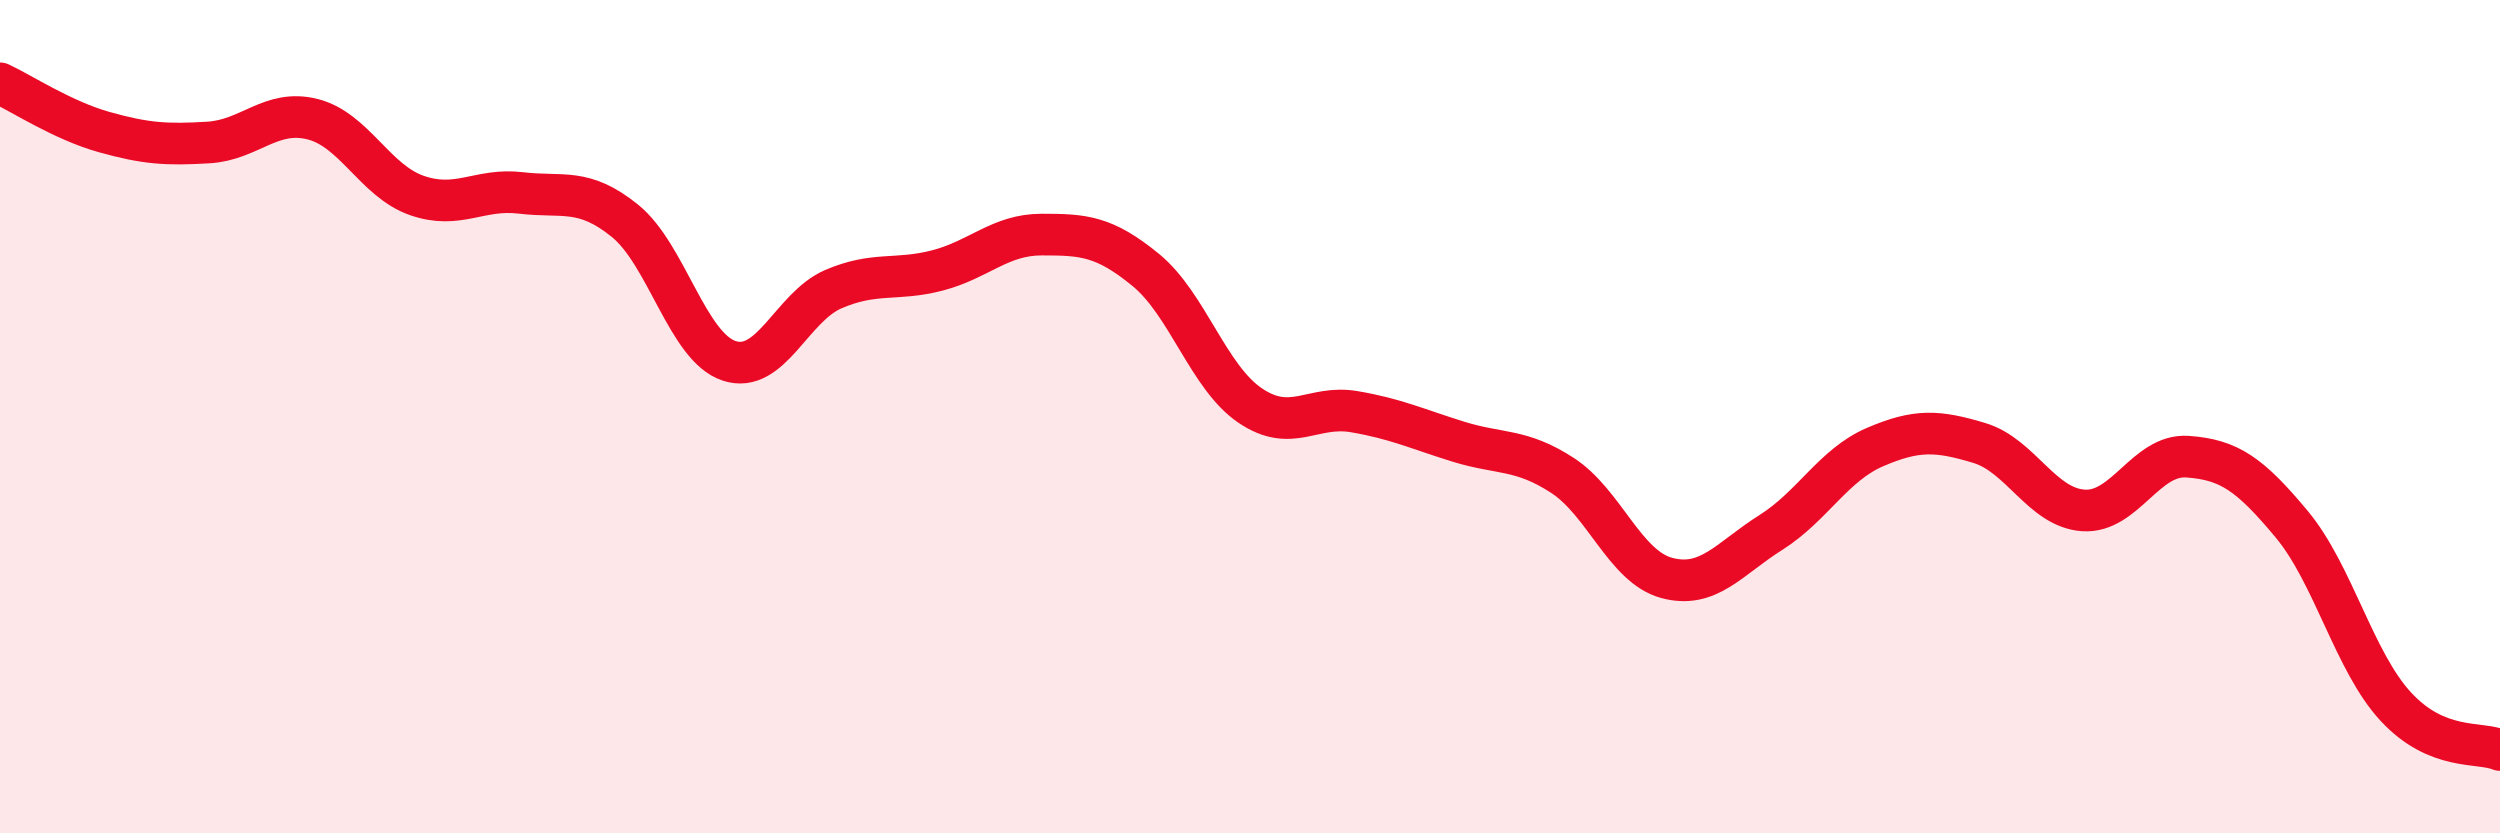 
    <svg width="60" height="20" viewBox="0 0 60 20" xmlns="http://www.w3.org/2000/svg">
      <path
        d="M 0,2 C 0.5,2.23 1.5,2.89 2.5,3.17 C 3.5,3.45 4,3.48 5,3.42 C 6,3.36 6.5,2.61 7.5,2.86 C 8.5,3.11 9,4.34 10,4.69 C 11,5.04 11.5,4.51 12.5,4.63 C 13.5,4.75 14,4.49 15,5.3 C 16,6.11 16.5,8.33 17.5,8.66 C 18.5,8.99 19,7.37 20,6.94 C 21,6.51 21.5,6.75 22.5,6.49 C 23.5,6.23 24,5.63 25,5.63 C 26,5.63 26.5,5.66 27.5,6.48 C 28.5,7.3 29,9.05 30,9.73 C 31,10.41 31.5,9.71 32.5,9.88 C 33.5,10.05 34,10.29 35,10.6 C 36,10.91 36.5,10.76 37.5,11.41 C 38.5,12.06 39,13.6 40,13.87 C 41,14.14 41.5,13.41 42.5,12.78 C 43.5,12.15 44,11.16 45,10.73 C 46,10.3 46.5,10.33 47.5,10.63 C 48.5,10.93 49,12.18 50,12.25 C 51,12.32 51.5,10.89 52.5,10.96 C 53.5,11.03 54,11.38 55,12.58 C 56,13.78 56.5,15.88 57.5,16.96 C 58.5,18.04 59.5,17.79 60,18L60 20L0 20Z"
        fill="#EB0A25"
        opacity="0.1"
        stroke-linecap="round"
        stroke-linejoin="round"
      />
      <path
        d="M 0,2 C 0.5,2.23 1.5,2.89 2.5,3.17 C 3.5,3.45 4,3.48 5,3.42 C 6,3.36 6.5,2.61 7.5,2.86 C 8.5,3.11 9,4.34 10,4.69 C 11,5.04 11.5,4.51 12.5,4.63 C 13.5,4.75 14,4.49 15,5.3 C 16,6.11 16.5,8.33 17.5,8.66 C 18.5,8.99 19,7.37 20,6.94 C 21,6.51 21.5,6.75 22.5,6.49 C 23.5,6.23 24,5.63 25,5.63 C 26,5.63 26.5,5.66 27.5,6.48 C 28.5,7.3 29,9.05 30,9.73 C 31,10.41 31.5,9.71 32.5,9.88 C 33.5,10.05 34,10.29 35,10.6 C 36,10.91 36.5,10.76 37.5,11.41 C 38.5,12.06 39,13.6 40,13.87 C 41,14.14 41.5,13.41 42.5,12.78 C 43.5,12.15 44,11.16 45,10.73 C 46,10.3 46.5,10.33 47.5,10.63 C 48.5,10.93 49,12.18 50,12.25 C 51,12.32 51.5,10.89 52.5,10.96 C 53.5,11.03 54,11.38 55,12.58 C 56,13.78 56.5,15.88 57.5,16.96 C 58.5,18.04 59.5,17.79 60,18"
        stroke="#EB0A25"
        stroke-width="1"
        fill="none"
        stroke-linecap="round"
        stroke-linejoin="round"
      />
    </svg>
  